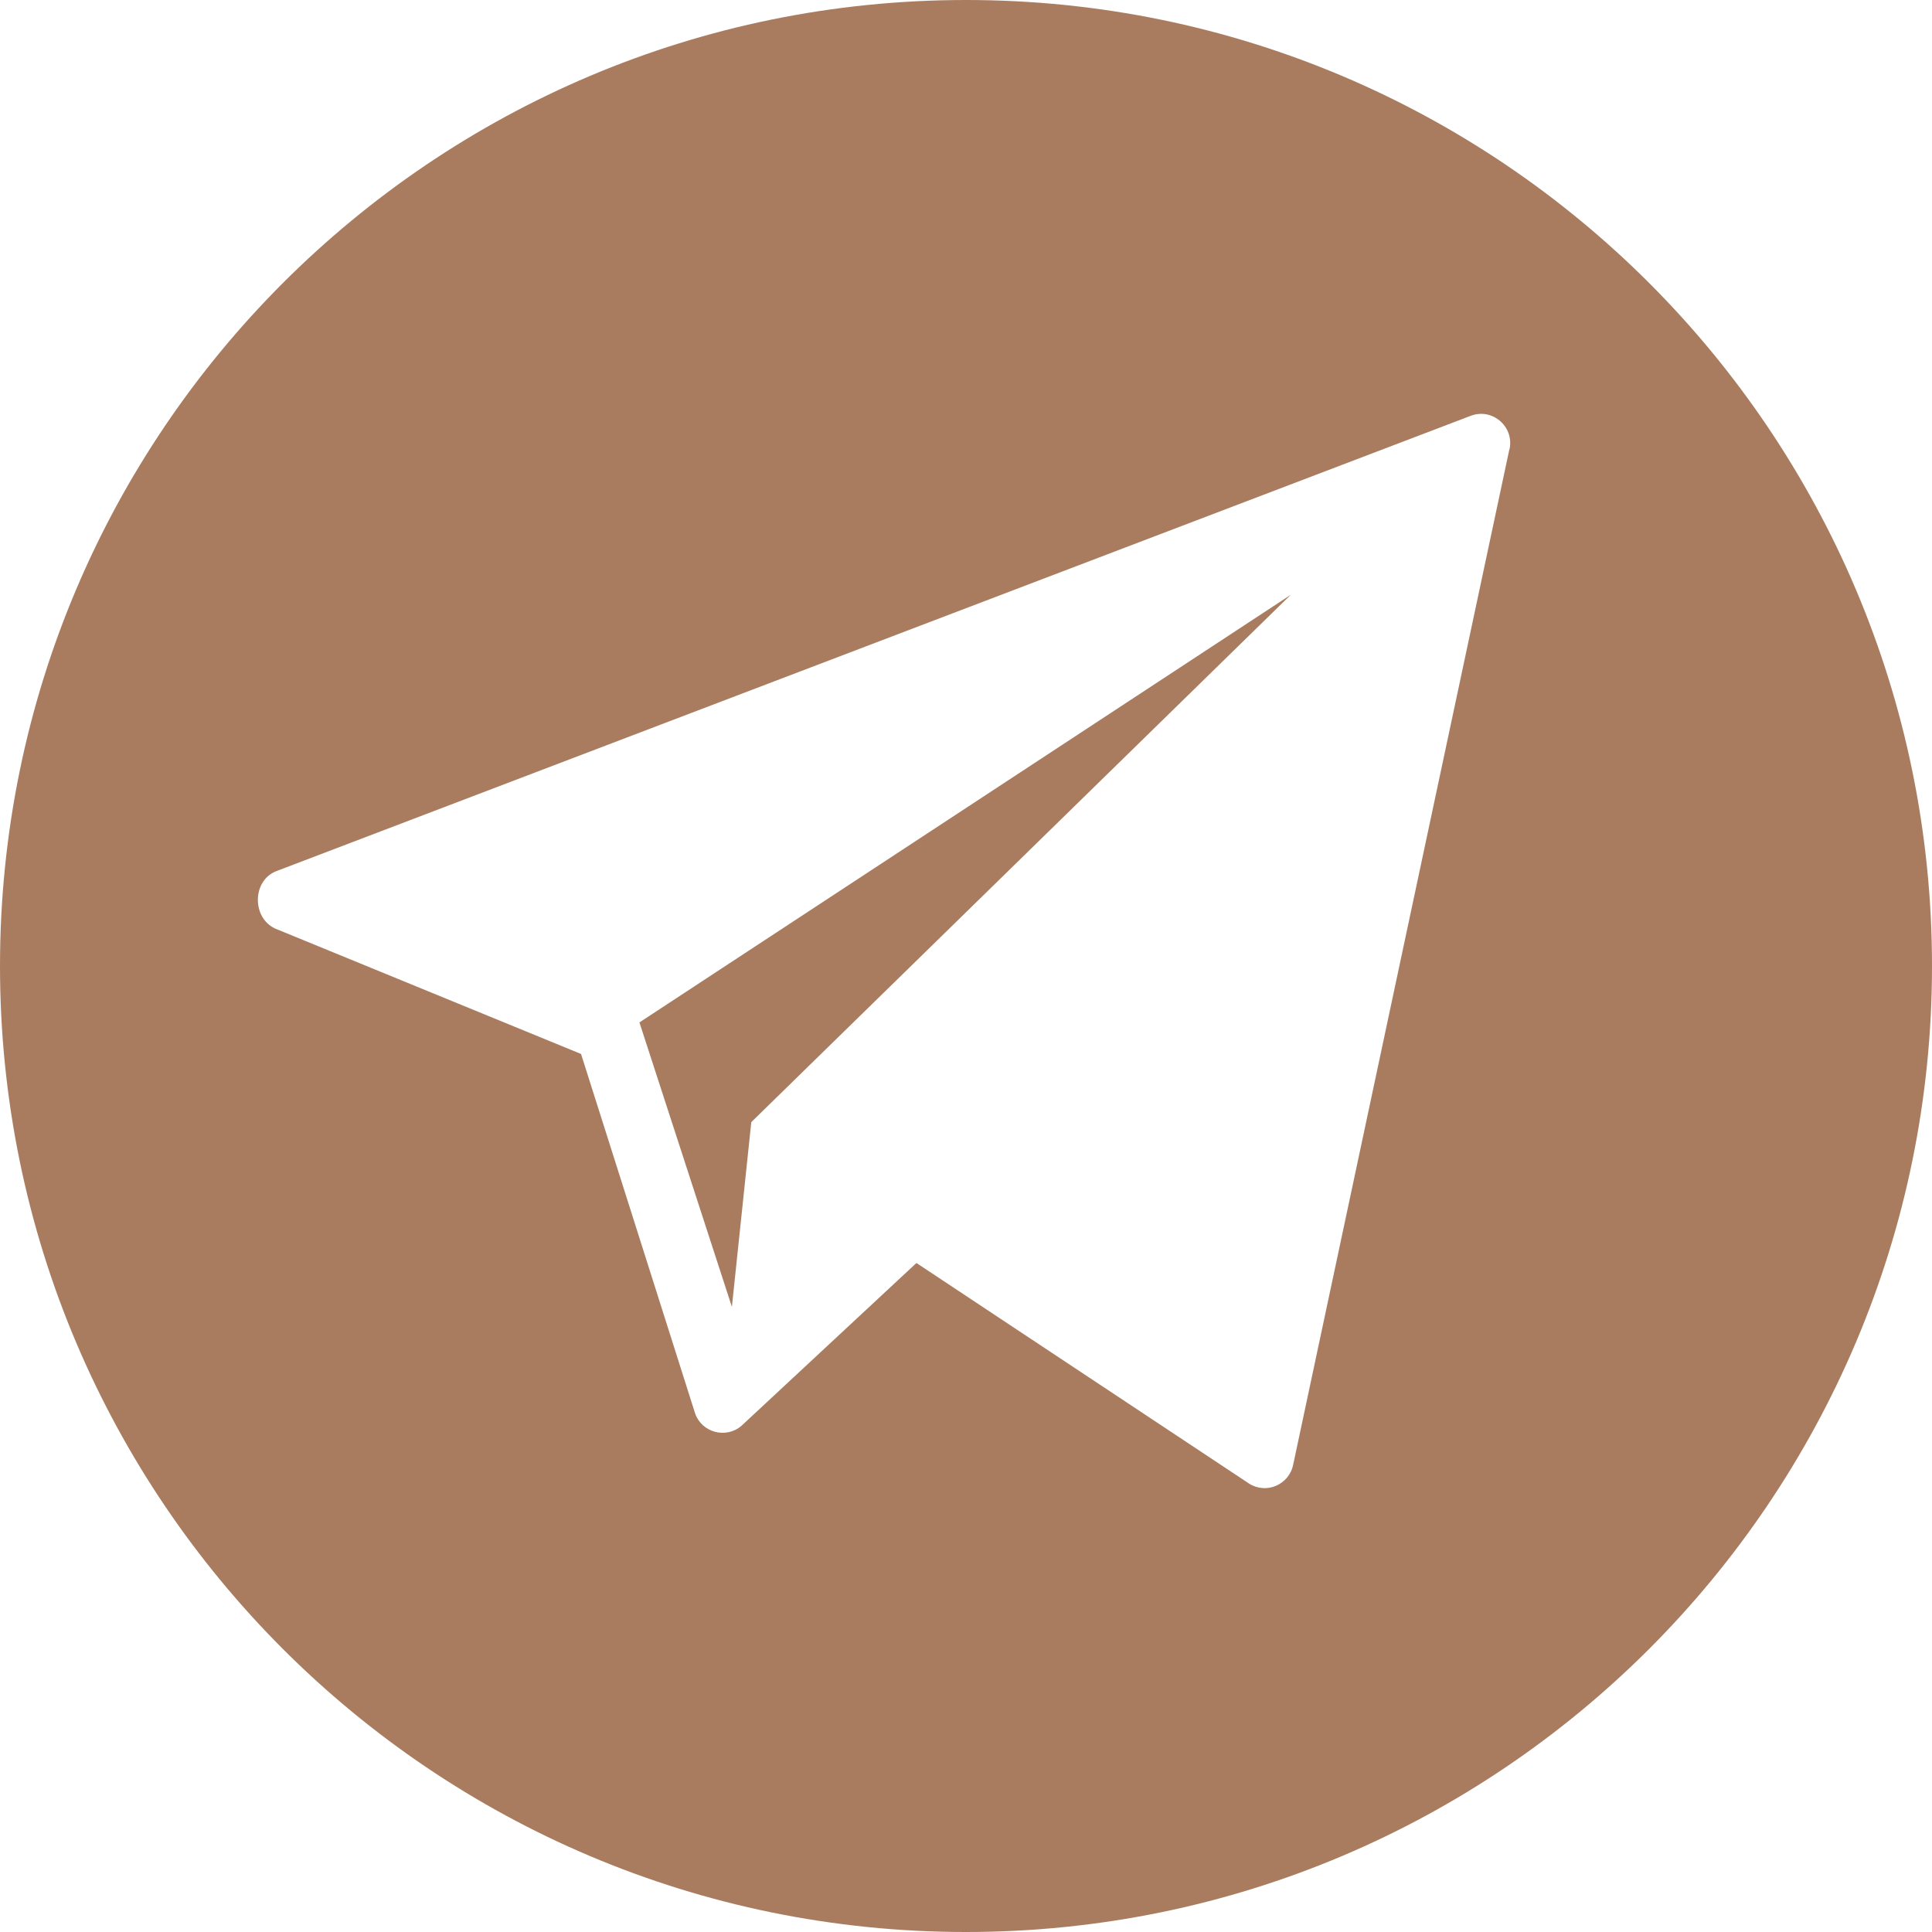<?xml version="1.0" encoding="UTF-8"?> <svg xmlns="http://www.w3.org/2000/svg" id="Layer_2" viewBox="0 0 98.62 98.62"> <defs> <style>.cls-1{fill:#a97c60;}</style> </defs> <g id="Layer_1-2"> <g id="Layer_9"> <path class="cls-1" d="m49.31,0C22.08,0,0,22.08,0,49.31s22.08,49.31,49.31,49.31,49.31-22.08,49.31-49.31S76.55,0,49.31,0Zm27.74,22.92l-11.04,51.85c-.21,1.02-1.37,1.52-2.25.96l-16.98-11.26-8.93,8.31c-.79.68-2.03.35-2.37-.64l-5.82-18.34-15.61-6.4c-1.2-.55-1.18-2.45.05-2.93l60.96-23.24c1.1-.43,2.23.53,2,1.68Z"></path> <polygon class="cls-1" points="37.36 66.71 38.35 57.28 65.89 30.36 32.64 52.19 37.36 66.71"></polygon> </g> </g> </svg> 